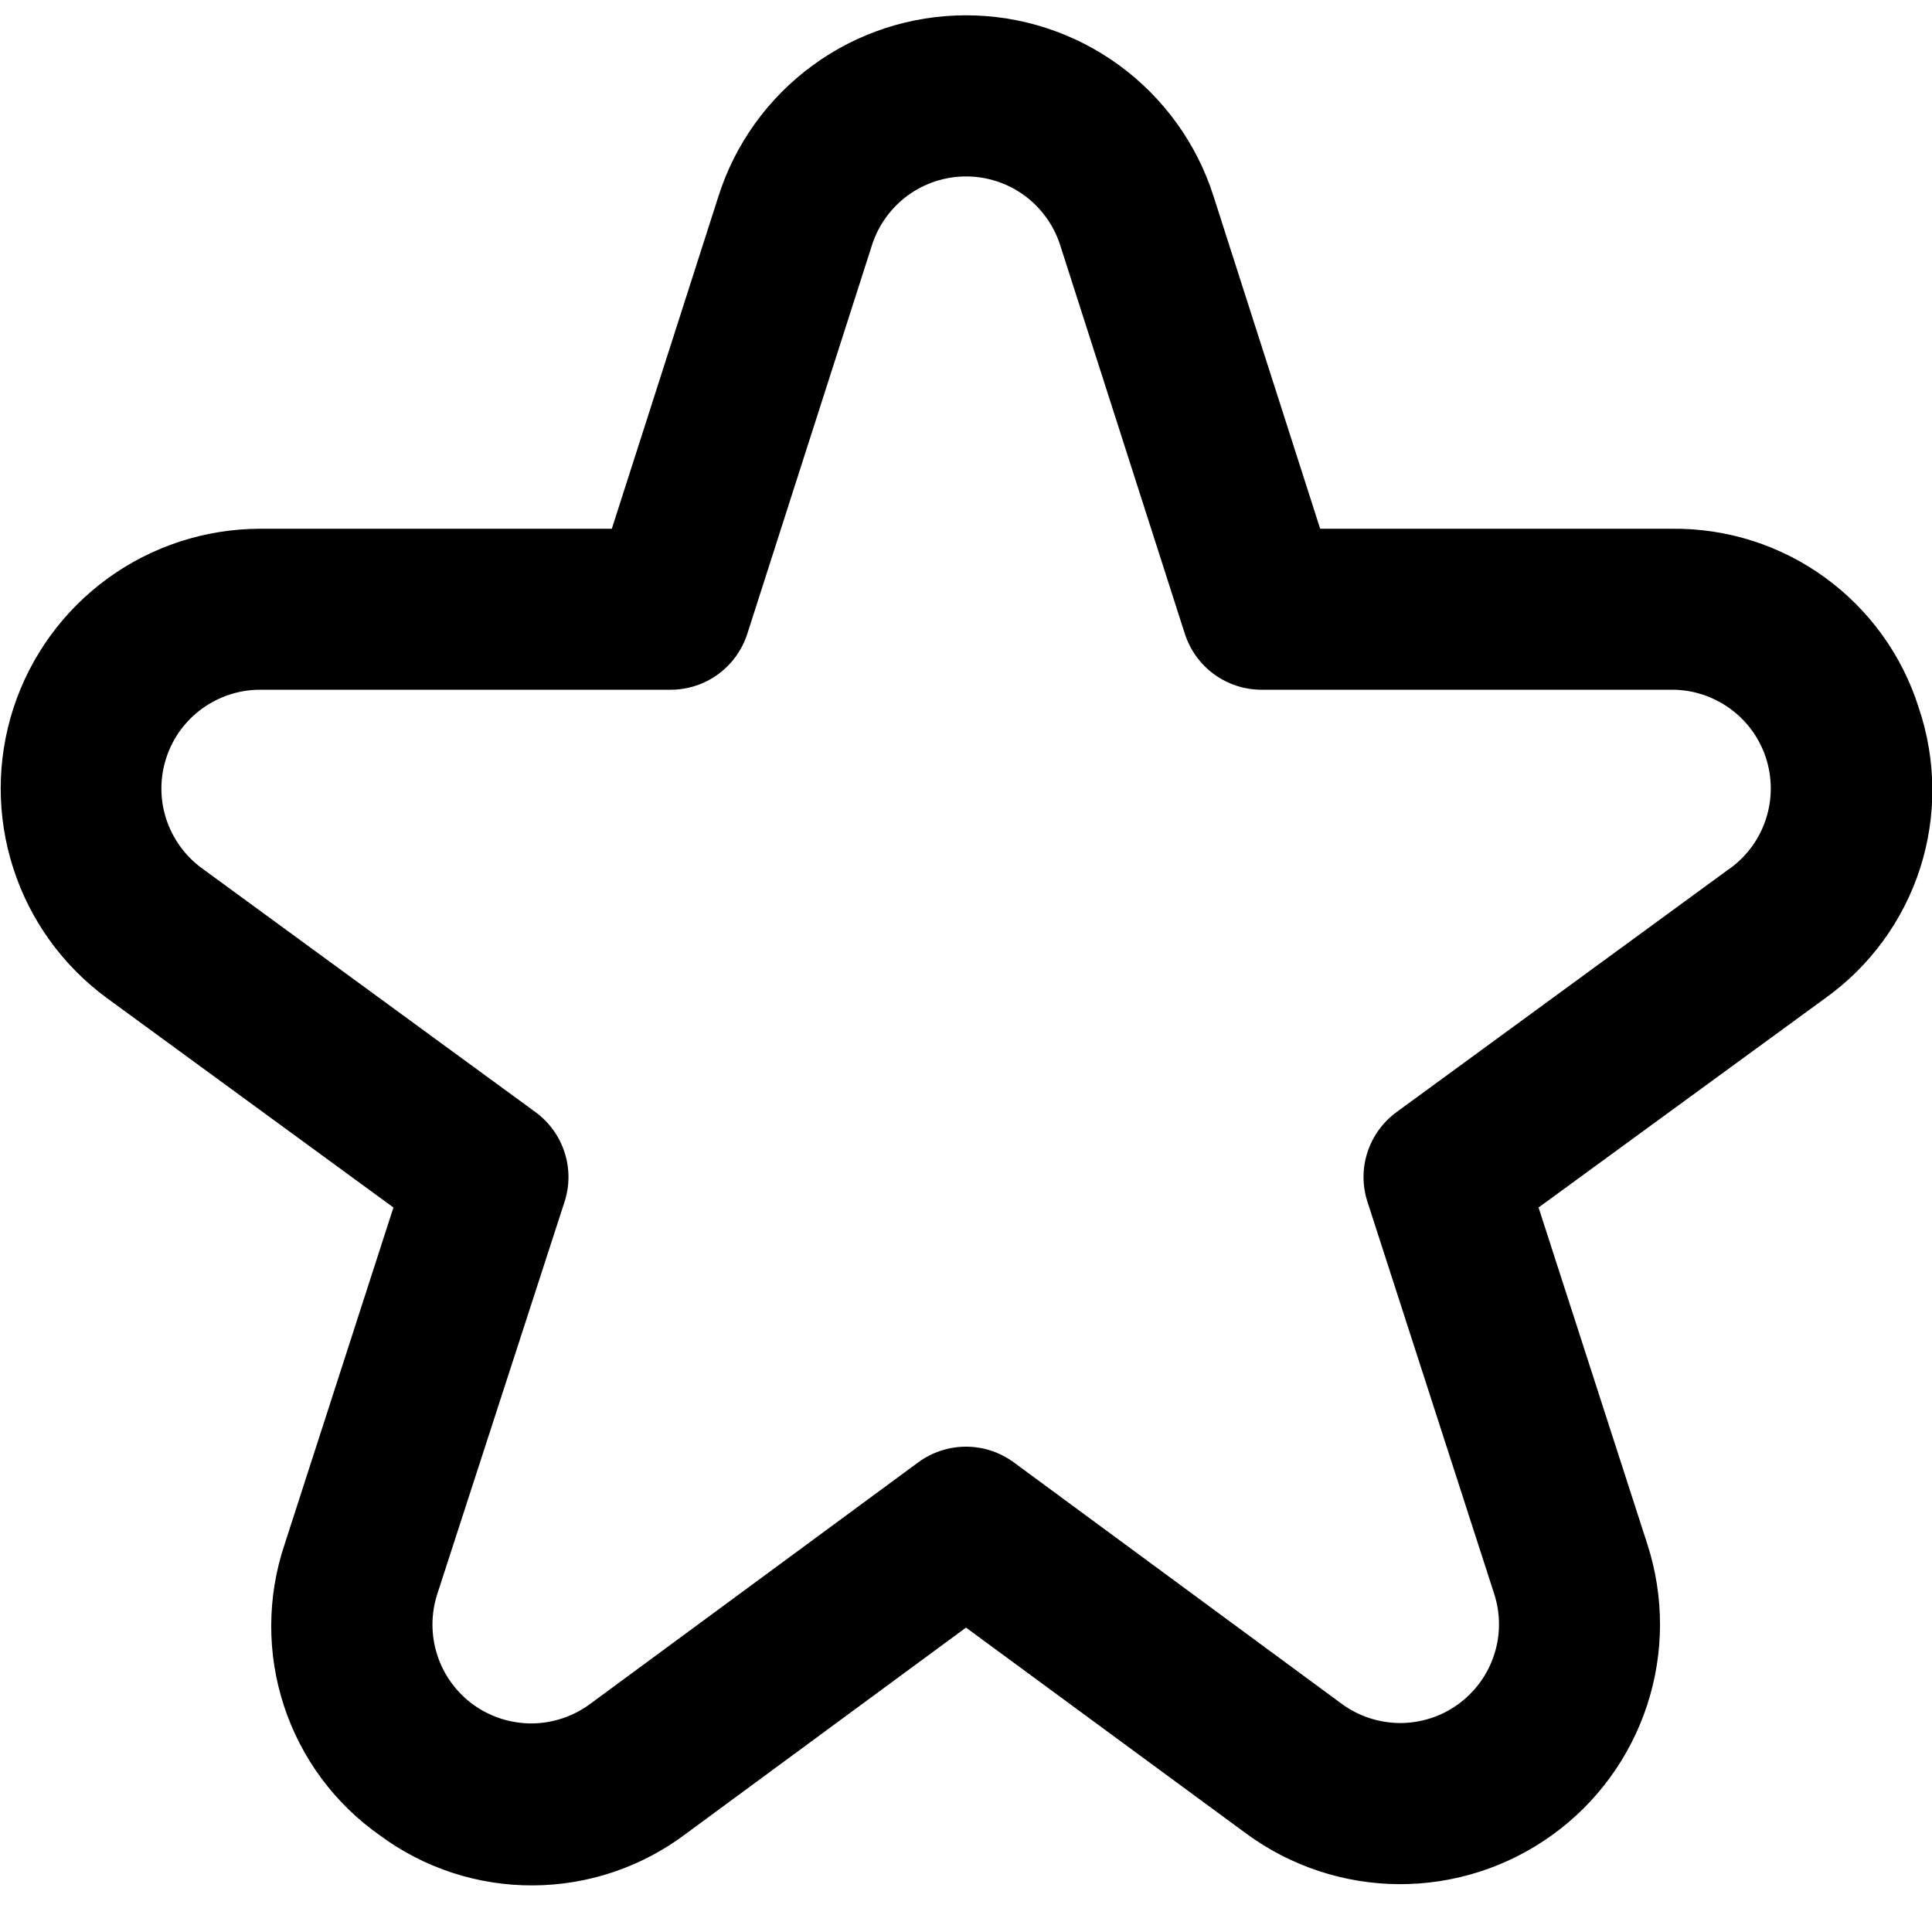 <svg width="25" height="25" viewBox="0 0 25 25" fill="none" xmlns="http://www.w3.org/2000/svg">
<g clip-path="url(#clip0_6_216)">
<path d="M24.829 9.16C24.616 8.482 24.19 7.891 23.615 7.473C23.04 7.055 22.345 6.834 21.634 6.842H17.083L15.701 2.533C15.484 1.855 15.056 1.264 14.481 0.844C13.906 0.424 13.212 0.198 12.5 0.198C11.788 0.198 11.094 0.424 10.519 0.844C9.943 1.264 9.516 1.855 9.299 2.533L7.917 6.842H3.366C2.657 6.843 1.967 7.068 1.394 7.484C0.821 7.901 0.394 8.488 0.174 9.162C-0.045 9.836 -0.046 10.562 0.172 11.236C0.389 11.91 0.814 12.498 1.386 12.917L5.091 15.625L3.682 19.986C3.455 20.663 3.452 21.395 3.674 22.073C3.896 22.751 4.332 23.34 4.916 23.75C5.489 24.174 6.185 24.401 6.898 24.397C7.611 24.394 8.304 24.16 8.874 23.73L12.5 21.061L16.127 23.727C16.7 24.148 17.392 24.377 18.102 24.381C18.814 24.384 19.507 24.162 20.084 23.746C20.661 23.331 21.091 22.743 21.313 22.067C21.535 21.392 21.536 20.663 21.318 19.986L19.909 15.625L23.618 12.917C24.196 12.504 24.627 11.915 24.845 11.239C25.063 10.562 25.057 9.834 24.829 9.16ZM22.389 11.234L18.072 14.39C17.895 14.519 17.763 14.701 17.695 14.91C17.627 15.118 17.627 15.343 17.695 15.552L19.335 20.625C19.418 20.882 19.418 21.159 19.333 21.416C19.249 21.673 19.085 21.896 18.866 22.055C18.647 22.213 18.383 22.297 18.113 22.296C17.842 22.294 17.579 22.207 17.361 22.047L13.117 18.922C12.938 18.791 12.722 18.72 12.5 18.72C12.278 18.72 12.062 18.791 11.883 18.922L7.639 22.047C7.421 22.209 7.157 22.298 6.886 22.301C6.614 22.303 6.349 22.219 6.128 22.061C5.908 21.902 5.743 21.678 5.659 21.419C5.575 21.161 5.575 20.883 5.659 20.625L7.305 15.552C7.373 15.343 7.373 15.118 7.305 14.91C7.237 14.701 7.105 14.519 6.928 14.39L2.611 11.234C2.394 11.075 2.233 10.851 2.15 10.595C2.067 10.338 2.068 10.062 2.152 9.806C2.235 9.55 2.398 9.327 2.616 9.169C2.834 9.011 3.096 8.925 3.366 8.925H8.678C8.899 8.925 9.114 8.855 9.292 8.725C9.47 8.595 9.602 8.412 9.67 8.202L11.284 3.17C11.367 2.912 11.53 2.688 11.748 2.528C11.967 2.369 12.23 2.283 12.501 2.283C12.772 2.283 13.035 2.369 13.254 2.528C13.472 2.688 13.635 2.912 13.718 3.17L15.332 8.202C15.4 8.412 15.532 8.595 15.71 8.725C15.889 8.855 16.103 8.925 16.324 8.925H21.637C21.906 8.925 22.168 9.011 22.386 9.169C22.605 9.327 22.767 9.55 22.851 9.806C22.934 10.062 22.935 10.338 22.852 10.595C22.77 10.851 22.608 11.075 22.391 11.234H22.389Z" fill="black"/>
</g>
<defs>
<clipPath id="clip0_6_216">
<rect width="25" height="25" fill="white"/>
</clipPath>
</defs>
</svg>
